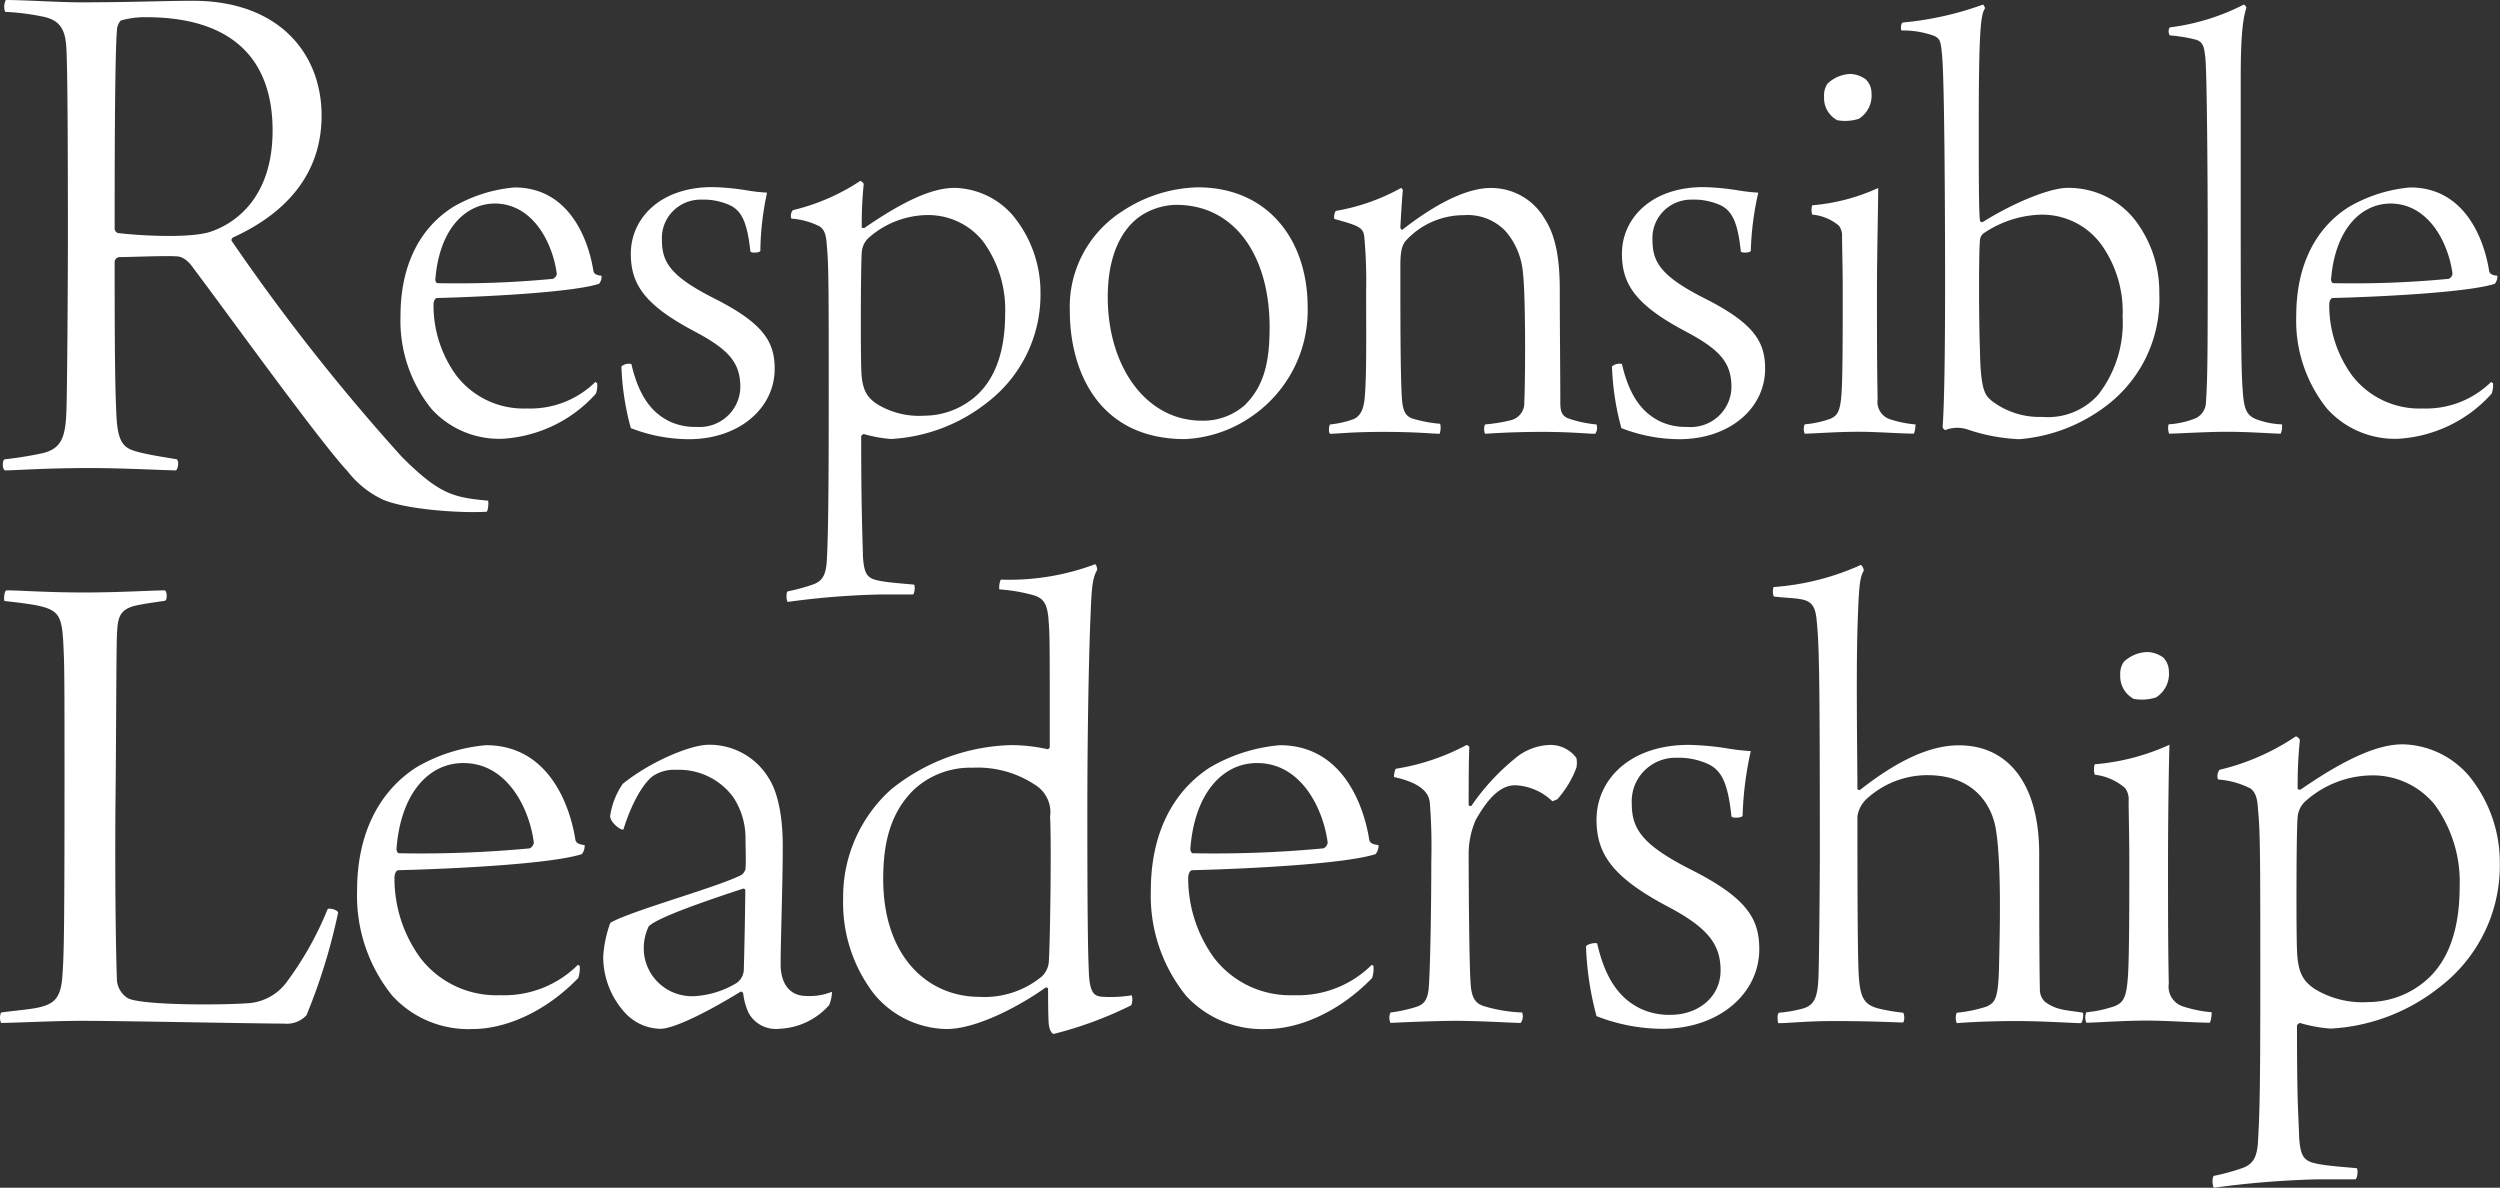 <svg width="522" height="248" fill="none" xmlns="http://www.w3.org/2000/svg"><rect width="100%" height="100%" fill="#333333" stroke="none"/><path d="M388.132 24.802a9.42 9.42 0 0 1-4.508.301 5.279 5.279 0 0 1-2.095-2.059 5.22 5.22 0 0 1-.661-2.85 4.298 4.298 0 0 1 .724-2.733 7.27 7.27 0 0 1 4.671-2.015 5.588 5.588 0 0 1 3.34 1.158 4.03 4.03 0 0 1 1.168 2.872 5.701 5.701 0 0 1-.572 3.027 5.76 5.76 0 0 1-2.067 2.3ZM1.213 0c3.853 0 11.21.486 15.532.486 10.557 0 17.937-.324 23.52-.324 18.101 0 26.883 11.116 26.883 23.969 0 13.895-9.6 21.421-18.545 25.474-.327.324-.327.625-.163.787a426.906 426.906 0 0 0 35.548 45.09c7.684 7.618 10.557 8.406 17.915 9.054.163.301 0 2.316-.327 2.316-5.583.324-16.794-.463-21.605-2.524a20.106 20.106 0 0 1-7.358-5.882c-6.072-6.508-25.692-33.811-32.185-42.38-1.284-1.899-2.546-2.547-3.667-2.547-2.616-.14-8.852.139-11.795.162a1.055 1.055 0 0 0-.728.313c-.192.195-.3.456-.3.729 0 8.383 0 24.964.328 30.87.163 6.808 1.448 7.92 4.32 8.707 2.336.649 5.443 1.112 8.316 1.598.49.324.326 1.9-.14 2.316-2.08 0-11.048-.486-17.775-.486-9.927 0-15.532.486-17.914.486-.654-.162-.654-2.316 0-2.316a79.112 79.112 0 0 0 7.824-1.273c3.854-.95 4.811-3.173 4.975-9.032.163-4.285.304-26.98.304-35.41 0-9.262 0-34.111-.304-39.808-.164-3.983-1.121-6.207-5.139-6.948a49.66 49.66 0 0 0-7.66-.95A3.102 3.102 0 0 1 1.213 0Zm24.01 4.284a3.136 3.136 0 0 0-.794 1.9c-.49 5.395-.49 31.263-.49 41.684a1.13 1.13 0 0 0 .654.787c5.278.626 15.508 1.112 19.526-.324 5.442-1.899 12.799-7.457 12.799-21.097 0-15.076-8.642-23.645-26.416-23.645a18.317 18.317 0 0 0-5.279.695Z" fill="#fff"/><path d="M124.687 80.011a4.972 4.972 0 0 1-.257 2.177 28.257 28.257 0 0 1-8.804 6.64 28.474 28.474 0 0 1-10.699 2.785c-2.776.103-5.54-.4-8.099-1.472a18.986 18.986 0 0 1-6.709-4.734 29.317 29.317 0 0 1-6.493-19.453c0-10.56 4.017-18.295 10.907-22.695a30.802 30.802 0 0 1 12.87-4.122c11.842 0 15.602 11.579 16.513 17.53.14.394.397.788 1.682.904a2.308 2.308 0 0 1-.514 1.69c-5.582 1.783-23.357 2.687-33.797 2.964-.514 0-.77.765-.77 1.413a24.867 24.867 0 0 0 4.81 14.821 17.608 17.608 0 0 0 6.496 5.186 17.764 17.764 0 0 0 8.172 1.646 19.463 19.463 0 0 0 7.738-1.295 19.336 19.336 0 0 0 6.58-4.24c.117.093.374.255.374.255ZM90.89 58.358c0 .37.257.764.397.764 8.069.168 16.141-.134 24.174-.903.257-.139.794-.51.794-1.042-.794-6.183-4.811-14.682-13.01-14.682-6.236.092-11.561 5.511-12.355 15.956v-.093ZM158.763 52.383c-.14.394-1.822.51-2.079.14-.654-6.068-1.822-8.523-4.298-9.68a13.265 13.265 0 0 0-5.862-1.159 8.14 8.14 0 0 0-3.254.574 8.08 8.08 0 0 0-2.75 1.817 8.007 8.007 0 0 0-1.787 2.757 7.945 7.945 0 0 0-.524 3.236c0 4.515 1.565 7.48 10.674 12.111 10.51 5.28 12.869 9.148 12.869 14.822 0 8.244-7.427 14.705-17.937 14.705a33.77 33.77 0 0 1-12.099-2.316 55.507 55.507 0 0 1-1.962-12.876 2.356 2.356 0 0 1 2.079-.51c1.705 7.458 4.811 10.422 7.941 11.974a12.401 12.401 0 0 0 5.582 1.157 8.594 8.594 0 0 0 3.429-.415 8.542 8.542 0 0 0 2.981-1.73 8.456 8.456 0 0 0 2.044-2.76 8.385 8.385 0 0 0 .772-3.339c0-5.164-2.336-7.85-9.6-11.718-10.533-5.558-13.266-9.935-13.266-16.21 0-7.226 5.979-13.896 17.027-13.896 2.348.055 4.689.271 7.007.649 1.46.253 2.934.423 4.414.51a59.713 59.713 0 0 0-1.401 12.157ZM165.543 43.885a43.983 43.983 0 0 0 14.014-6.067c.257-.14.911.51.771.764a83.566 83.566 0 0 0-.397 8.893c0 .139.537.139.537.139 8.572-5.929 14.411-8.384 18.849-8.384 2.335.056 4.631.603 6.737 1.605a16.474 16.474 0 0 1 5.478 4.208 25.178 25.178 0 0 1 5.722 15.98 28.26 28.26 0 0 1-2.862 12.917 28.513 28.513 0 0 1-8.442 10.24 35.47 35.47 0 0 1-19.9 7.48 27.749 27.749 0 0 1-5.722-1.042s-.514.255-.514.51c0 14.821.257 20.379.374 25.15.28 4.238 1.191 4.631 4.297 5.141 1.705.255 3.504.394 6.376.648.257.255.117 1.946-.256 2.061h-6.891c-6.44.146-12.866.664-19.245 1.552-.257-.255-.397-1.922 0-2.2a40.54 40.54 0 0 0 5.208-1.413c2.196-.764 2.85-2.177 2.99-5.535.257-4.77.373-14.172.373-33.139 0-21.769 0-27.952-.373-31.82-.14-1.945-.257-3.357-1.448-4.26a15.565 15.565 0 0 0-5.98-1.668 1.839 1.839 0 0 1 .304-1.76Zm15.976 5.65a4.46 4.46 0 0 0-1.565 2.988c-.257 2.57-.257 21.769-.117 24.617.117 4.238 1.168 5.79 3.247 7.203a16.788 16.788 0 0 0 9.88 2.454 16.43 16.43 0 0 0 10.533-3.867c4.275-3.613 6.377-9.541 6.377-17.392a24.1 24.1 0 0 0-4.672-15.215 14.574 14.574 0 0 0-5.097-4.006 14.706 14.706 0 0 0-6.347-1.413 18.776 18.776 0 0 0-12.239 4.632ZM273.036 64.101a26.68 26.68 0 0 1-2.963 12.975 26.947 26.947 0 0 1-8.879 9.975 26.425 26.425 0 0 1-13.78 4.632c-18.195 0-24.034-14.451-24.034-26.702-.163-4.114.757-8.2 2.669-11.854a23.796 23.796 0 0 1 8.238-8.988 29.724 29.724 0 0 1 16-5.026c14.691.116 22.749 11.209 22.749 24.988Zm-34.591-19.198c-3.247 2.06-7.147 6.947-7.147 17.137 0 14.45 7.941 25.798 19.643 25.798a13.12 13.12 0 0 0 8.968-3.242c4.158-4.122 5.186-9.263 5.186-16.35 0-14.45-7.007-25.474-19.503-25.474a13.912 13.912 0 0 0-7.147 2.13ZM282.517 87.56c1.938-.764 2.335-2.964 2.475-5.025.374-4.77.257-13.015.257-21.653.089-3.864-.044-7.73-.397-11.58-.257-1.806-1.168-2.176-6.236-3.589-.14-.278 0-1.552.397-1.69a43.011 43.011 0 0 0 13.524-4.771.58.58 0 0 1 .373.51c-.257 2.709-.373 5.419-.514 7.618 0 .394.257.765.514.51 8.455-6.577 14.434-8.638 18.335-8.638 2.294-.02 4.552.569 6.539 1.705a12.818 12.818 0 0 1 4.766 4.756c2.335 3.59 3.129 8.5 3.129 14.821 0 6.948.117 17.902.117 23.575 0 1.946.397 2.849 1.962 3.358 1.809.6 3.683.988 5.582 1.158a2.104 2.104 0 0 1-.257 1.946c-1.821 0-4.928-.394-10.907-.394s-9.88.255-12.099.394a2.55 2.55 0 0 1 0-1.946 35.478 35.478 0 0 0 5.466-.903c.815-.22 1.53-.71 2.027-1.388a3.655 3.655 0 0 0 .705-2.34c.257-5.929.257-22.695-.28-26.956a15.15 15.15 0 0 0-3.62-8.754 10.873 10.873 0 0 0-3.973-2.656 10.945 10.945 0 0 0-4.739-.702 16.47 16.47 0 0 0-6.441 1.307 16.351 16.351 0 0 0-5.401 3.718c-1.028 1.042-1.425 2.2-1.425 5.558 0 10.166 0 20.843.257 26.54.14 3.612.654 4.631 2.079 5.28 1.943.605 3.949.994 5.979 1.157a3.783 3.783 0 0 1-.117 2.085c-1.448 0-4.671-.394-11.678-.394-7.007 0-9.342.394-11.188.394-.397-.278-.256-1.691 0-1.946a21.174 21.174 0 0 0 4.789-1.065ZM365.567 52.383c-.117.394-1.798.51-2.079.14-.63-6.068-1.821-8.523-4.274-9.68a13.267 13.267 0 0 0-5.862-1.159 8.14 8.14 0 0 0-3.254.574 8.08 8.08 0 0 0-2.75 1.817 8.007 8.007 0 0 0-1.787 2.757 7.945 7.945 0 0 0-.524 3.236c0 4.515 1.565 7.48 10.65 12.111 10.534 5.28 12.87 9.148 12.87 14.822 0 8.244-7.404 14.705-17.938 14.705a33.718 33.718 0 0 1-12.075-2.316 55.56 55.56 0 0 1-1.962-12.876 2.356 2.356 0 0 1 2.079-.51c1.705 7.458 4.811 10.422 7.941 11.974a12.398 12.398 0 0 0 5.582 1.157 8.598 8.598 0 0 0 3.465-.378 8.544 8.544 0 0 0 3.022-1.721 8.47 8.47 0 0 0 2.075-2.777 8.408 8.408 0 0 0 .781-3.368c0-5.164-2.336-7.85-9.623-11.718-10.511-5.558-13.243-9.935-13.243-16.21 0-7.226 5.979-13.896 17.026-13.896 2.349.053 4.69.27 7.007.649 1.469.252 2.95.422 4.438.51a61.577 61.577 0 0 0-1.565 12.157ZM399.571 90.547c-2.336 0-7.801-.394-11.421-.394-4.952 0-9.507.394-11.328.394a2.55 2.55 0 0 1 0-1.945 21.565 21.565 0 0 0 5.348-1.158c1.425-.649 2.079-1.413 2.336-5.28.257-3.22.257-13.895.257-21.144 0-5.164-.14-9.263-.14-11.579a3.525 3.525 0 0 0-.654-2.316 10.092 10.092 0 0 0-5.582-2.316 3.443 3.443 0 0 1 0-1.945 41.176 41.176 0 0 0 13.78-3.612c0 3.612-.257 13.894-.257 21.791 0 7.087 0 15.98.14 22.302-.14.911.057 1.843.555 2.621a3.85 3.85 0 0 0 2.154 1.617c1.691.542 3.439.892 5.209 1.042 0 .231-.14 1.783-.397 1.922ZM445.794 45.945a24.637 24.637 0 0 1 5.068 15.33 27.824 27.824 0 0 1-2.875 13.568 28.095 28.095 0 0 1-9.083 10.54 34.494 34.494 0 0 1-17.284 6.322 38.29 38.29 0 0 1-10.534-1.945 6.876 6.876 0 0 0-4.812 0c-.257.139-.654-.394-.654-.648.257-3.335.514-11.58.514-29.898 0-14.311-.116-42.287-.63-47.682-.281-2.965-.397-3.358-1.565-4.007a18.831 18.831 0 0 0-6.89-1.158c-.257-.254-.141-1.551.257-1.667a66.615 66.615 0 0 0 16.77-3.752s.397.51.397.788c-.911 1.273-1.308 4.747-1.308 24.733 0 9.54 0 17.924.257 19.591 0 .255.397.394.654.255 7.007-4.377 14.294-7.086 17.54-7.086a17.693 17.693 0 0 1 7.889 1.698 17.544 17.544 0 0 1 6.289 5.018Zm-31.321 2.57a2.022 2.022 0 0 0-1.051 1.552c-.257 2.177-.257 16.628 0 23.32.14 8.777 1.307 9.263 2.475 10.329a16.445 16.445 0 0 0 10.534 3.335c2.176.183 4.365-.14 6.393-.944a14.015 14.015 0 0 0 5.285-3.688 24.425 24.425 0 0 0 5.092-16.303 24.143 24.143 0 0 0-4.297-14.845 15.219 15.219 0 0 0-5.733-4.883 15.364 15.364 0 0 0-7.394-1.555 22.432 22.432 0 0 0-11.304 3.682ZM452.798 88.602a18.203 18.203 0 0 0 5.722-1.297 3.816 3.816 0 0 0 1.478-1.331 3.77 3.77 0 0 0 .601-1.888c.374-5.14.374-11.972.374-34.922 0-7.342-.117-34.159-.514-37.262-.257-2.061-.374-3.08-1.939-3.613a32.605 32.605 0 0 0-5.465-.903 1.517 1.517 0 0 1 0-1.667 46.275 46.275 0 0 0 15.462-4.77c.252.145.442.375.537.648-.794 2.455-1.191 6.183-1.191 14.566v32.213c0 20.495.14 29.92.397 32.885.257 3.868.654 5.28 2.616 6.183 1.778.707 3.667 1.1 5.582 1.158.108.66.018 1.336-.257 1.945-1.705 0-6.376-.393-11.187-.393-4.415 0-10.534.393-12.099.393a3.33 3.33 0 0 1-.117-1.945ZM520.54 80.011a5.315 5.315 0 0 1-.28 2.177 28.274 28.274 0 0 1-8.793 6.636 28.478 28.478 0 0 1-10.687 2.79 19.127 19.127 0 0 1-8.111-1.469 18.99 18.99 0 0 1-6.72-4.738 29.321 29.321 0 0 1-6.493-19.453c0-10.56 4.017-18.295 10.907-22.695a30.808 30.808 0 0 1 12.87-4.122c11.842 0 15.602 11.579 16.513 17.53.14.394.397.788 1.705.904.035.61-.156 1.21-.537 1.69-5.582 1.783-23.357 2.687-33.797 2.964-.514 0-.771.765-.771 1.413a24.867 24.867 0 0 0 4.812 14.821c1.719 2.22 3.951 4 6.507 5.189a17.787 17.787 0 0 0 8.184 1.643 19.464 19.464 0 0 0 7.725-1.3 19.33 19.33 0 0 0 6.569-4.235c.117.093.397.255.397.255Zm-33.82-21.653c0 .37.28.764.397.764 8.069.168 16.141-.134 24.174-.903a1.328 1.328 0 0 0 .794-1.042c-.794-6.183-4.811-14.682-13.009-14.682-6.237.092-11.562 5.511-12.356 15.956v-.093ZM1.326 123.27c3.083 0 8.245.44 16.35.44 7.217 0 14.247-.44 16.746-.44.444.139.584 2.038 0 2.177-2.943.44-4.274.602-6.19 1.019-3.526.88-3.666 2.779-3.83 6.438-.14 4.794-.14 21.861-.28 33.834-.14 12.668 0 29.735.28 37.47a4.804 4.804 0 0 0 .597 2.428 4.86 4.86 0 0 0 1.739 1.81c2.943 1.459 19.152 1.459 25.178 1.019a10.939 10.939 0 0 0 4.58-1.409 10.846 10.846 0 0 0 3.525-3.223 68.248 68.248 0 0 0 8.385-15.006c.42-.301 2.055.139 2.195.718a122.792 122.792 0 0 1-6.61 21.444 5.591 5.591 0 0 1-2.129 1.415 5.626 5.626 0 0 1-2.542.322c-6.05 0-34.287-.579-42.042-.579-5.885 0-14.69.44-17.05.44a2.71 2.71 0 0 1 0-2.177c3.223-.44 5.722-.602 7.801-1.042 3.083-.718 4.671-1.737 4.998-6.554.28-4.076.444-6.947.444-40.689 0-15.168 0-23.76-.163-26.84-.28-7.272-.584-8.731-5.139-9.773-1.775-.417-5.745-.857-7.217-1.019-.21-.185-.07-2.084.374-2.223ZM121.043 201.731a6.294 6.294 0 0 1-.304 2.478c-7.194 7.433-15.579 10.652-22.049 10.652a21.575 21.575 0 0 1-9.165-1.622 21.427 21.427 0 0 1-7.605-5.325 33.186 33.186 0 0 1-7.357-22c0-11.973 4.671-20.727 12.356-25.683a34.537 34.537 0 0 1 14.551-4.631c13.383 0 17.657 13.107 18.685 19.823.14.44.444.88 1.915 1.019a2.76 2.76 0 0 1-.584 1.899c-6.329 2.038-26.346 3.057-38.258 3.358-.584 0-.864.88-.864 1.598a28.135 28.135 0 0 0 5.442 16.766 19.916 19.916 0 0 0 7.353 5.873 20.087 20.087 0 0 0 9.254 1.862 21.885 21.885 0 0 0 8.753-1.463 21.73 21.73 0 0 0 7.433-4.813c.047-.092.444.07.444.209Zm-38.258-24.455c0 .44.303.88.443.88 9.137.177 18.277-.163 27.374-1.019a1.606 1.606 0 0 0 .864-1.181c-.864-6.948-5.442-16.628-14.69-16.628-7.078-.046-13.104 6.091-13.991 17.948ZM153.092 166.437a13.991 13.991 0 0 0-5.236-4.329 14.112 14.112 0 0 0-6.676-1.368 7.992 7.992 0 0 0-4.671 1.181c-1.612 1.019-4.251 4.632-6.33 11.232-.28.44-2.779-1.32-2.779-2.779a15.894 15.894 0 0 1 2.639-6.716c5.746-4.632 14.131-8.152 17.938-8.152a14.479 14.479 0 0 1 7.195 1.817 14.326 14.326 0 0 1 5.324 5.131c2.335 3.636 2.943 9.472 2.943 14.149 0 8.013-.444 19.546-.444 24.78 0 2.779 1.028 6.577 5.442 6.577a12.388 12.388 0 0 0 5.279-.88 7.635 7.635 0 0 1-.584 2.779 14.643 14.643 0 0 1-4.706 3.544 14.757 14.757 0 0 1-5.735 1.412 6.52 6.52 0 0 1-3.651-.67 6.44 6.44 0 0 1-2.678-2.549 12.972 12.972 0 0 1-1.168-4.076c0-.301-.444-.579-.584-.44-6.189 3.798-13.687 7.735-16.77 7.735a10.308 10.308 0 0 1-3.935-.89 10.246 10.246 0 0 1-3.282-2.329 17.33 17.33 0 0 1-4.671-11.95c.166-2.372.661-4.71 1.471-6.948 4.111-2.477 22.936-7.595 27.491-10.073.352-.31.611-.711.747-1.158.14-1.899 0-4.516 0-6.716a15.425 15.425 0 0 0-2.569-8.314Zm2.079 19.106c-7.521 2.478-17.798 5.974-19.713 7.873a10.36 10.36 0 0 0-1.028 4.076 9.93 9.93 0 0 0 .644 4.069 9.997 9.997 0 0 0 2.243 3.466c.982.989 2.16 1.764 3.461 2.277 1.3.513 2.694.752 4.092.702a19.018 19.018 0 0 0 8.969-2.779 3.584 3.584 0 0 0 1.472-2.918c.14-4.632.303-13.895.303-16.465.07-.162-.303-.301-.443-.301ZM236.194 209.905a79.844 79.844 0 0 1-16.163 5.975c-.444 0-.888-.88-1.028-1.899-.14-1.019-.163-4.956-.163-7.434 0-.301-.281-.44-.584-.301-5.723 4.076-14.551 8.615-20.601 8.615a20.128 20.128 0 0 1-8.379-1.992 19.969 19.969 0 0 1-6.756-5.303 31.133 31.133 0 0 1-6.469-19.986 30.023 30.023 0 0 1 2.538-12.433 30.257 30.257 0 0 1 7.458-10.308 41.578 41.578 0 0 1 25.155-9.263c2.538.02 5.067.307 7.544.857.164 0 .444-.301.444-.44 0-23.923 0-23.159-.28-26.957-.304-3.195-1.191-4.214-3.247-4.793a35.91 35.91 0 0 0-7.007-1.181 4.135 4.135 0 0 1 .304-2.038 51.127 51.127 0 0 0 19.713-3.219c.28.162.42.88.42 1.181-1.168 2.038-1.168 4.377-1.471 11.579-.28 7.874-.584 22.139-.584 39.207 0 24.2.163 29.596.304 32.954.14 4.956 1.331 5.257 2.802 5.396a27.09 27.09 0 0 0 6.167-.301 3.239 3.239 0 0 1-.117 2.084Zm-45.476-44.927c-4.834 4.817-6.306 11.093-6.306 18.527 0 16.326 9.343 24.64 20.134 24.64a18.785 18.785 0 0 0 12.962-4.238 4.76 4.76 0 0 0 1.472-2.918c.28-3.335.584-25.08.28-30.476a6.688 6.688 0 0 0-.599-3.826 6.763 6.763 0 0 0-2.624-2.867 21.63 21.63 0 0 0-12.963-3.52 17.353 17.353 0 0 0-6.649 1.116 17.229 17.229 0 0 0-5.707 3.562ZM286.775 201.731a5.938 5.938 0 0 1-.28 2.478c-7.217 7.434-15.602 10.653-22.072 10.653a21.648 21.648 0 0 1-9.163-1.63 21.474 21.474 0 0 1-7.607-5.318 33.187 33.187 0 0 1-7.358-22c0-11.973 4.672-20.727 12.356-25.683a34.737 34.737 0 0 1 14.575-4.631c13.383 0 17.657 13.107 18.685 19.823.14.44.444.88 1.915 1.019a2.67 2.67 0 0 1-.607 1.899c-6.307 2.038-26.323 3.057-38.235 3.358-.584 0-.887.88-.887 1.598a28.288 28.288 0 0 0 5.442 16.766 19.939 19.939 0 0 0 7.366 5.873 20.13 20.13 0 0 0 9.264 1.862 21.9 21.9 0 0 0 8.752-1.465 21.748 21.748 0 0 0 7.434-4.811c.116-.092.42.07.42.209Zm-38.235-24.455c0 .44.304.88.444.88a241.75 241.75 0 0 0 27.351-1.019 1.545 1.545 0 0 0 .887-1.181c-.887-6.948-5.442-16.628-14.714-16.628-7.054-.046-13.08 6.091-13.968 17.948ZM329.148 158.263a4.928 4.928 0 0 1 0 2.038 20.807 20.807 0 0 1-3.97 6.577l-1.028.44a11.911 11.911 0 0 0-7.801-3.358c-3.387 0-6.026 3.358-8.245 7.295a17.84 17.84 0 0 0-1.448 6.947c0 8.592.14 24.062.42 27.258.164 2.64.888 4.099 2.803 4.631a31.78 31.78 0 0 0 7.941 1.32 2.291 2.291 0 0 1-.303 2.177c-1.448 0-8.666-.44-13.524-.44-3.83 0-11.328.301-13.663.44a2.701 2.701 0 0 1 0-2.177 30.586 30.586 0 0 0 5.418-1.181c1.332-.44 2.219-1.158 2.523-3.497.303-2.339.584-15.608.584-26.84.111-4.086.01-8.175-.304-12.251-.14-1.297-.724-3.937-7.497-5.396 0-.278.14-1.598.443-1.737a46.588 46.588 0 0 0 14.715-4.955c.14 0 .584.277.584.44-.14 2.755-.14 9.263-.14 12.088 0 .162.42.301.584.162a46.852 46.852 0 0 1 8.969-9.773 11.865 11.865 0 0 1 7.194-2.917 6.729 6.729 0 0 1 3.219.632 6.675 6.675 0 0 1 2.526 2.077ZM363.859 170.328c-.14.44-2.055.579-2.335.139-.724-6.947-2.056-9.61-4.859-10.93a14.858 14.858 0 0 0-6.61-1.32 9.212 9.212 0 0 0-6.75 2.736 9.071 9.071 0 0 0-2.004 3.112 9.01 9.01 0 0 0-.588 3.647c0 5.094 1.775 8.452 12.052 13.709 11.935 5.975 14.574 10.352 14.574 16.767 0 9.263-8.385 16.627-20.296 16.627a38.35 38.35 0 0 1-13.687-2.64 64.15 64.15 0 0 1-2.196-14.566c.14-.44 1.915-.88 2.336-.602 1.915 8.476 5.465 11.834 8.992 13.57 1.97.92 4.129 1.372 6.306 1.32 5.886 0 10.464-3.797 10.464-9.263 0-5.465-2.663-8.893-10.884-13.27-11.935-6.275-15.018-11.231-15.018-18.248 0-8.152 6.773-15.586 19.269-15.586 2.66.061 5.313.3 7.941.718 1.653.291 3.322.485 4.998.579a69.936 69.936 0 0 0-1.705 13.501ZM370.335 122.576a53.516 53.516 0 0 0 18.242-4.631c.328.313.535.731.584 1.181-.888 1.598-1.028 3.196-1.332 12.39-.28 10.351 0 28.415 0 33.208 0 .163.304.301.608.163 8.385-6.577 14.994-9.264 20.577-9.264 10.603 0 16.769 8.453 16.769 22.603 0 7.572 0 21.861.141 28.276a3.51 3.51 0 0 0 .236 1.426c.177.454.446.868.791 1.214 2.523 1.899 4.672 1.737 7.965 2.316.14.278 0 2.038-.444 2.177-1.635 0-7.661-.44-13.383-.44-6.19 0-10.884.301-12.519.44a2.916 2.916 0 0 1 0-2.177 28.782 28.782 0 0 0 6.329-1.32c1.612-.88 2.336-1.32 2.499-8.314.141-6.554.584-21.722-.724-29.017-.747-4.099-3.97-10.954-14.27-10.954a18.777 18.777 0 0 0-12.496 4.817 6.17 6.17 0 0 0-2.079 3.798c0 9.772 0 29.758.304 33.533.304 4.631 1.331 5.836 4.111 6.577 1.698.409 3.423.703 5.161.88a2.572 2.572 0 0 1 0 2.038c-1.331 0-6.189-.301-14.411-.301-5.885 0-9.342.44-11.678.44-.163-.301-.303-1.899.14-2.177a28.71 28.71 0 0 0 4.999-.88c2.499-.741 3.083-2.478 3.246-6.716.14-2.918.281-22.163.281-24.363 0-40.087-.141-45.158-.725-50.554-.303-2.2-.887-3.358-3.083-3.798-1.471-.301-3.246-.301-5.745-.579-.397-.394-.234-1.853-.094-1.992ZM461.369 213.541c-2.802 0-8.828-.44-12.939-.44-5.606 0-10.744.44-12.8.44a2.718 2.718 0 0 1 0-2.177 25.256 25.256 0 0 0 6.026-1.32c1.612-.741 2.336-1.597 2.64-5.974.303-3.659.303-15.609.303-23.923 0-5.836-.14-10.491-.14-12.992a3.928 3.928 0 0 0-.747-2.616 11.724 11.724 0 0 0-6.33-2.78 3.837 3.837 0 0 1 0-2.176 46.735 46.735 0 0 0 15.602-4.076c-.14 4.076-.303 15.585-.303 24.64 0 8.013 0 18.087.163 25.22a4.322 4.322 0 0 0 .635 2.978 4.384 4.384 0 0 0 2.448 1.838 27.033 27.033 0 0 0 5.886 1.181c0 .278-.163 2.038-.444 2.177Zm-11.187-67.923a9.553 9.553 0 0 1-4.672.301 5.392 5.392 0 0 1-2.122-2.09 5.327 5.327 0 0 1-.68-2.889 4.344 4.344 0 0 1 .747-2.756 7.439 7.439 0 0 1 4.858-2.038 5.86 5.86 0 0 1 3.387 1.158 4.248 4.248 0 0 1 1.168 2.918 5.804 5.804 0 0 1-.588 3.068 5.848 5.848 0 0 1-2.098 2.328ZM463.427 160.74a48.62 48.62 0 0 0 15.883-6.948c.303-.139 1.027.602.887.88a91.088 91.088 0 0 0-.444 10.074c0 .139.584.139.584.139 9.717-6.716 16.35-9.472 21.325-9.472 2.641.061 5.239.677 7.622 1.807a18.676 18.676 0 0 1 6.205 4.747 28.506 28.506 0 0 1 6.47 18.087 31.821 31.821 0 0 1-3.218 14.645 32.111 32.111 0 0 1-9.582 11.593 39.909 39.909 0 0 1-22.492 8.476 29.557 29.557 0 0 1-6.47-1.181s-.584.301-.584.602c0 16.766.28 17.716.444 23.158.28 4.817 1.308 5.257 4.835 5.836 1.915.301 3.97.44 7.217.741.28.278.14 2.177-.304 2.316h-7.777c-7.284.176-14.552.763-21.769 1.76-.303-.301-.444-2.177 0-2.478a46.006 46.006 0 0 0 5.863-1.598c2.499-.88 3.246-2.478 3.386-6.276.304-5.396.444-10.745.444-32.167 0-24.663 0-31.657-.444-36.034-.14-2.177-.28-3.798-1.611-4.817a17.946 17.946 0 0 0-6.774-1.876 2.155 2.155 0 0 1 .304-2.014Zm18.101 6.414a5.063 5.063 0 0 0-1.775 3.358c-.303 2.918-.303 24.664-.14 27.79.14 4.817 1.308 6.554 3.667 8.175a19.117 19.117 0 0 0 11.188 2.756 18.521 18.521 0 0 0 11.912-4.377c4.858-4.076 7.194-10.792 7.194-19.684a27.35 27.35 0 0 0-5.209-17.161 16.587 16.587 0 0 0-5.781-4.517 16.726 16.726 0 0 0-7.182-1.597 21.136 21.136 0 0 0-13.874 5.257Z" fill="#fff"/></svg>
